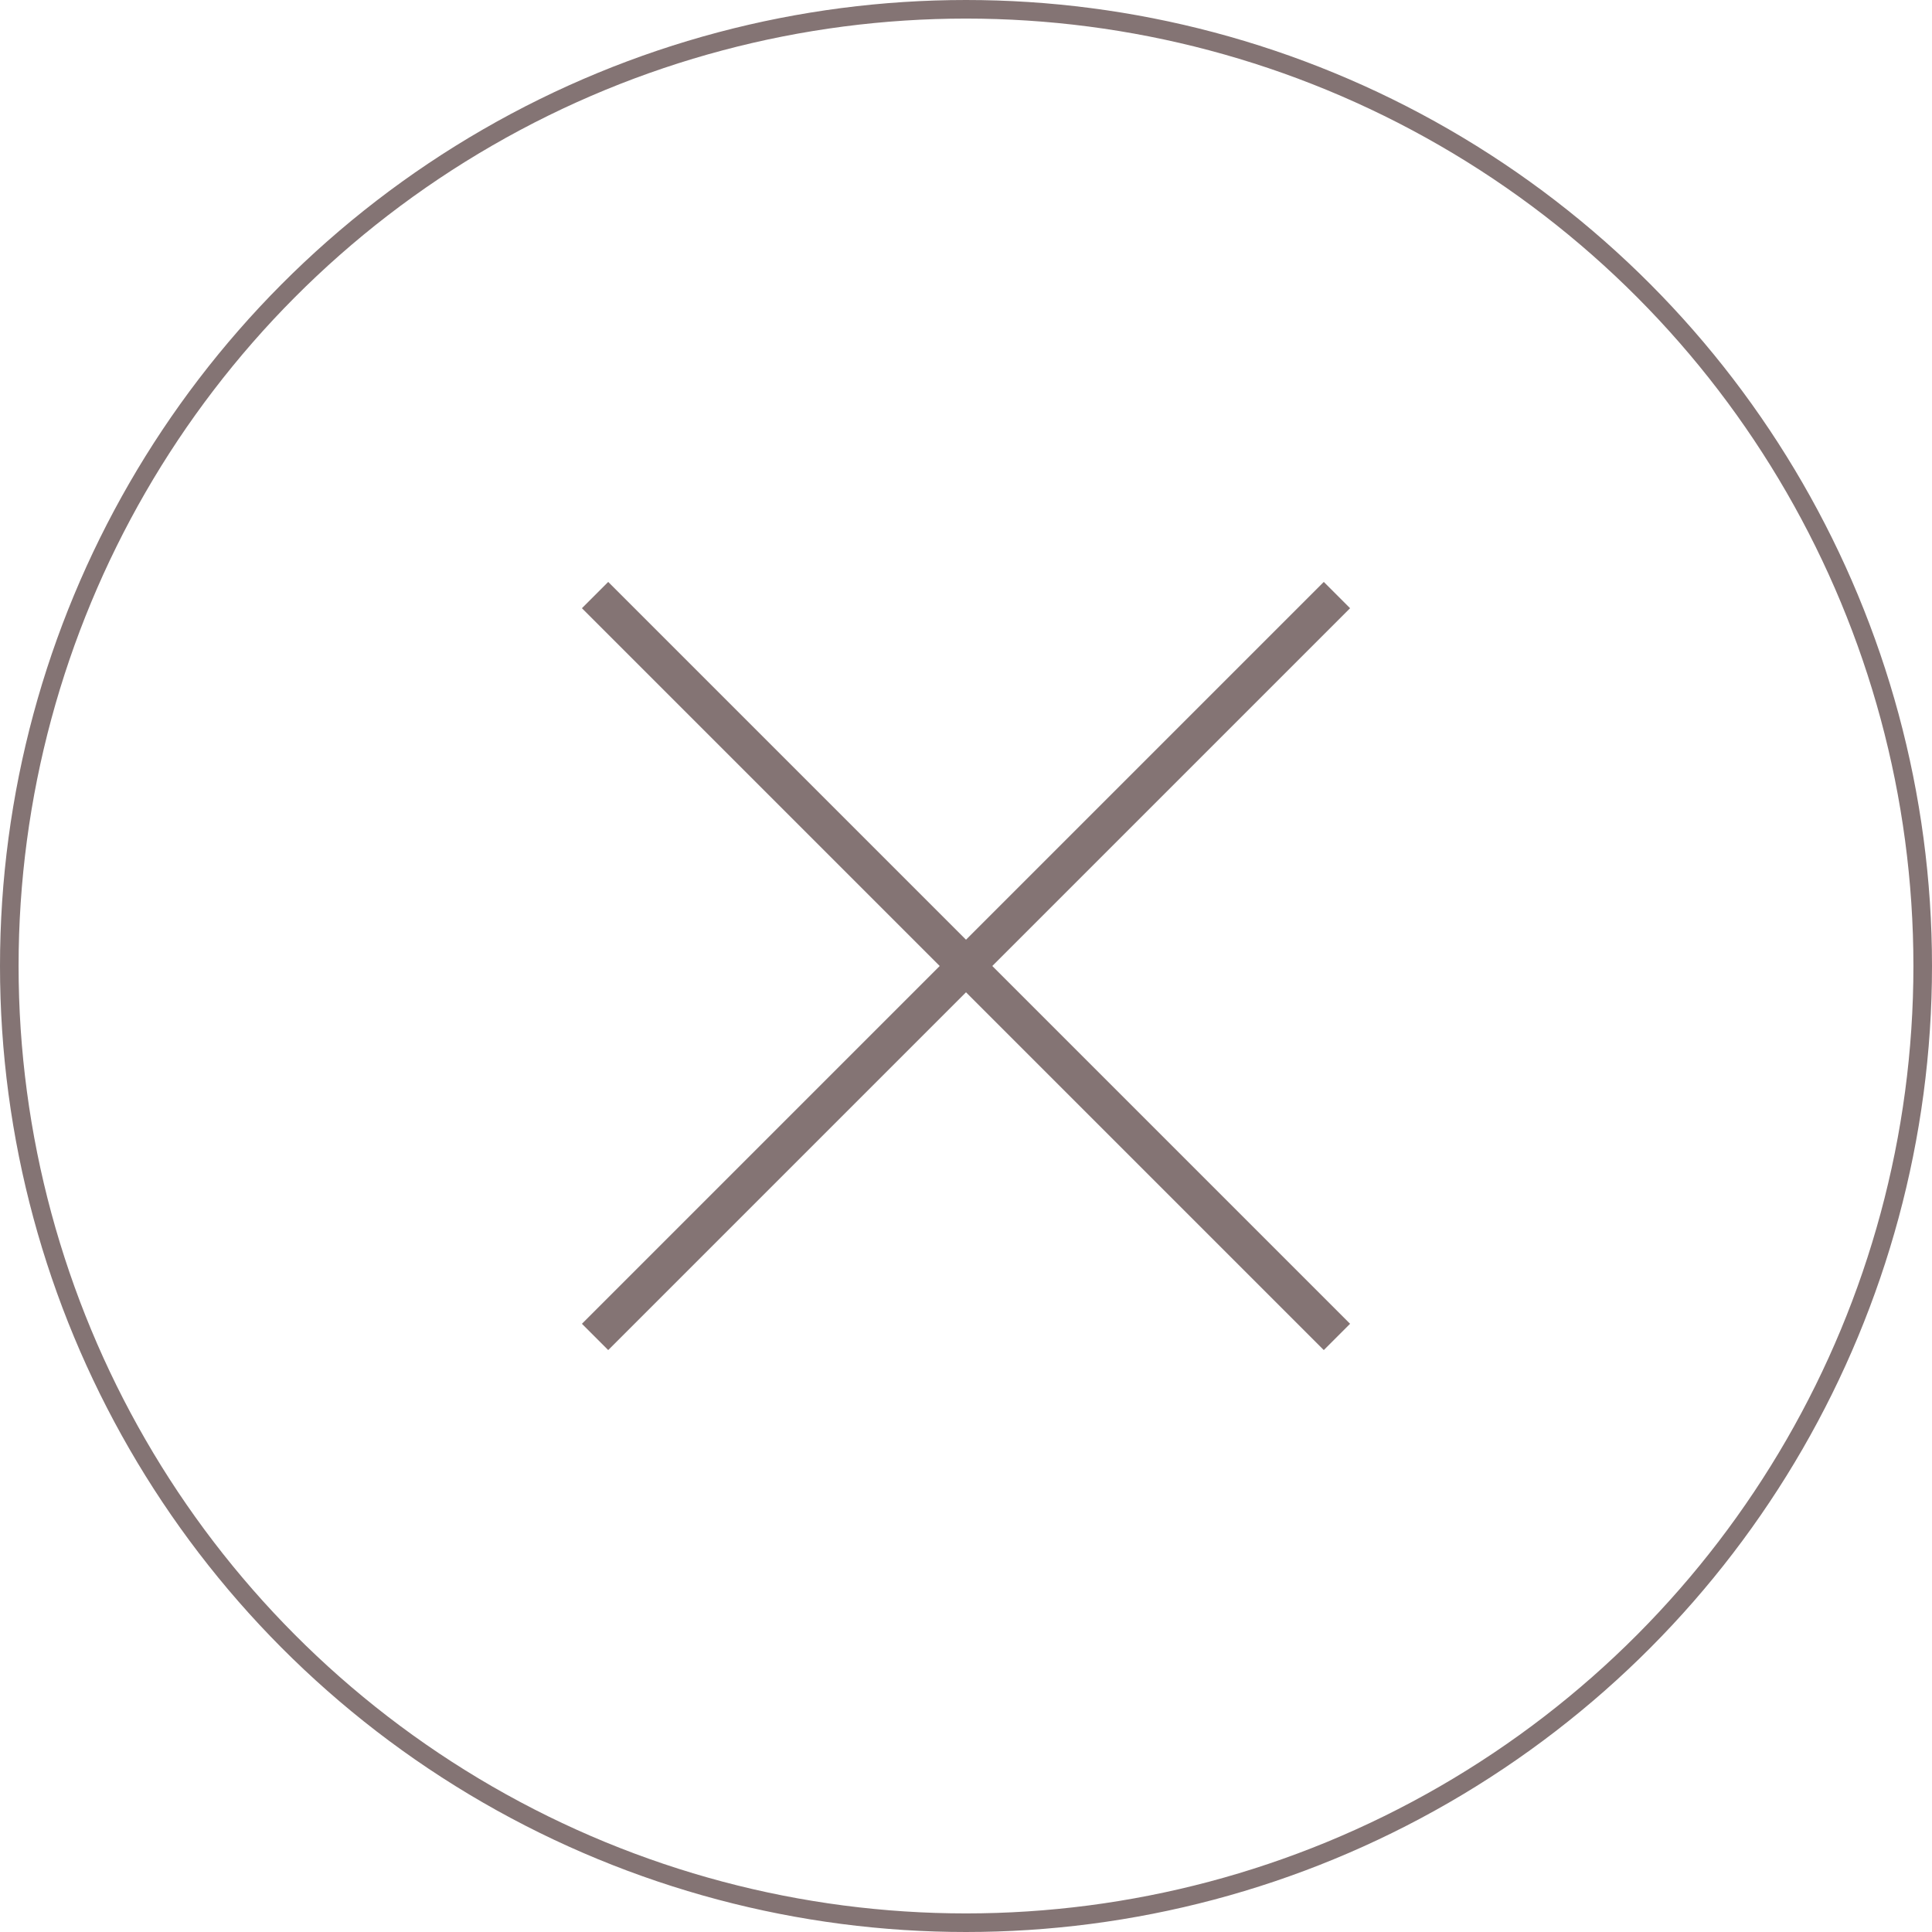 <?xml version="1.0" encoding="UTF-8"?>
<svg id="_レイヤー_2" data-name="レイヤー 2" xmlns="http://www.w3.org/2000/svg" viewBox="0 0 103.96 103.96">
  <defs>
    <style>
      .cls-1 {
        stroke-width: 2px;
      }

      .cls-1, .cls-2 {
        fill: none;
        stroke: #847474;
        stroke-miterlimit: 10;
      }
    </style>
  </defs>
  <g id="contents">
    <circle class="cls-2" cx="51.98" cy="51.98" r="51.48"/>
    <g>
      <line class="cls-1" x1="32.02" y1="32.02" x2="71.94" y2="71.94"/>
      <line class="cls-1" x1="71.94" y1="32.02" x2="32.02" y2="71.94"/>
    </g>
  </g>
</svg>